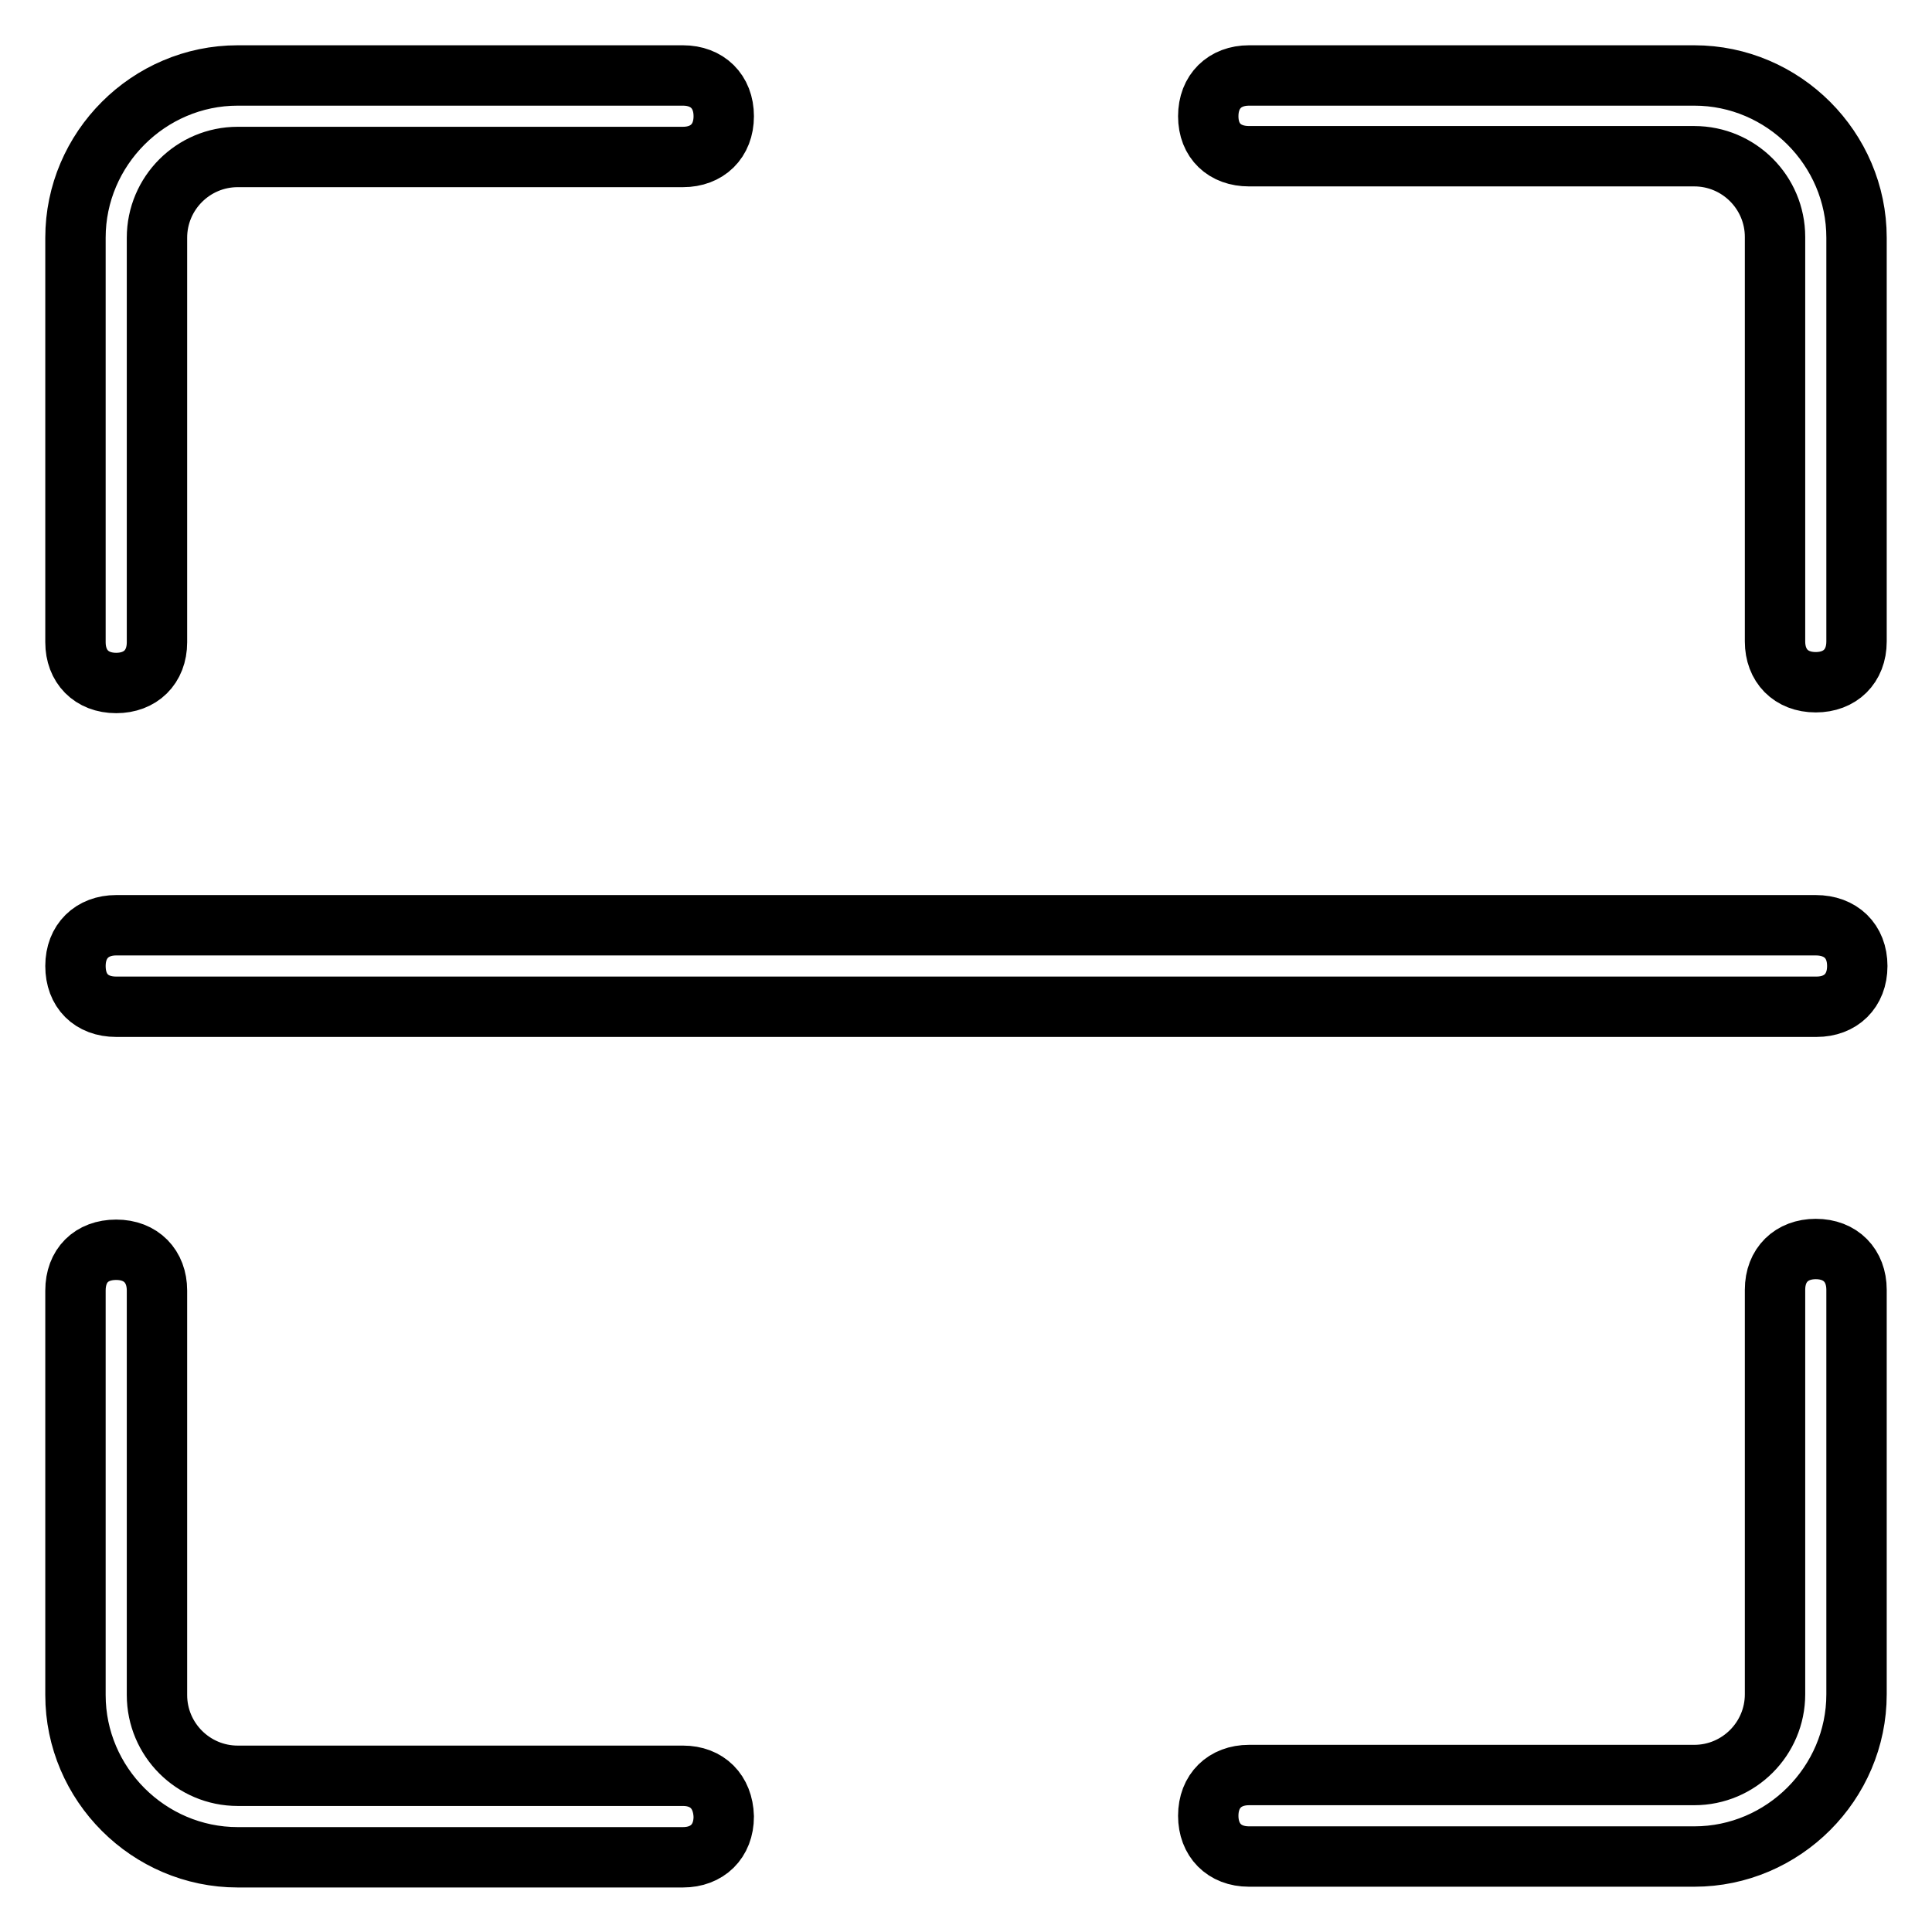 <?xml version="1.0" encoding="utf-8"?>
<!-- Svg Vector Icons : http://www.onlinewebfonts.com/icon -->
<!DOCTYPE svg PUBLIC "-//W3C//DTD SVG 1.1//EN" "http://www.w3.org/Graphics/SVG/1.1/DTD/svg11.dtd">
<svg version="1.1" xmlns="http://www.w3.org/2000/svg" xmlns:xlink="http://www.w3.org/1999/xlink" x="0px" y="0px" viewBox="0 0 256 256" enable-background="new 0 0 256 256" xml:space="preserve">
<g> <path stroke-width="8" fill-opacity="0" stroke="#000000"  d="M15.4,90.5c3.2,0,5.4-2.1,5.4-5.4V31.5c0-5.9,4.8-10.7,10.7-10.7h59c3.2,0,5.4-2.1,5.4-5.4S93.7,10,90.5,10 h-59C19.7,10,10,19.7,10,31.5v53.6C10,88.3,12.1,90.5,15.4,90.5z M165.5,20.7h59c5.9,0,10.7,4.8,10.7,10.7v53.6 c0,3.2,2.1,5.4,5.4,5.4c3.2,0,5.4-2.1,5.4-5.4V31.5c0-11.8-9.7-21.5-21.5-21.5h-59c-3.2,0-5.4,2.1-5.4,5.4S162.3,20.7,165.5,20.7z  M240.6,165.5c-3.2,0-5.4,2.1-5.4,5.4v53.6c0,5.9-4.8,10.7-10.7,10.7h-59c-3.2,0-5.4,2.1-5.4,5.4c0,3.2,2.1,5.4,5.4,5.4h59 c11.8,0,21.5-9.7,21.5-21.5v-53.6C246,167.7,243.9,165.5,240.6,165.5z M90.5,235.3h-59c-5.9,0-10.7-4.8-10.7-10.7v-53.6 c0-3.2-2.1-5.4-5.4-5.4s-5.4,2.1-5.4,5.4v53.6c0,11.8,9.7,21.5,21.5,21.5h59c3.2,0,5.4-2.1,5.4-5.4 C95.8,237.4,93.7,235.3,90.5,235.3z M240.6,122.6H15.4c-3.2,0-5.4,2.1-5.4,5.4s2.1,5.4,5.4,5.4h225.3c3.2,0,5.4-2.1,5.4-5.4 S243.9,122.6,240.6,122.6L240.6,122.6z"/></g>
</svg>